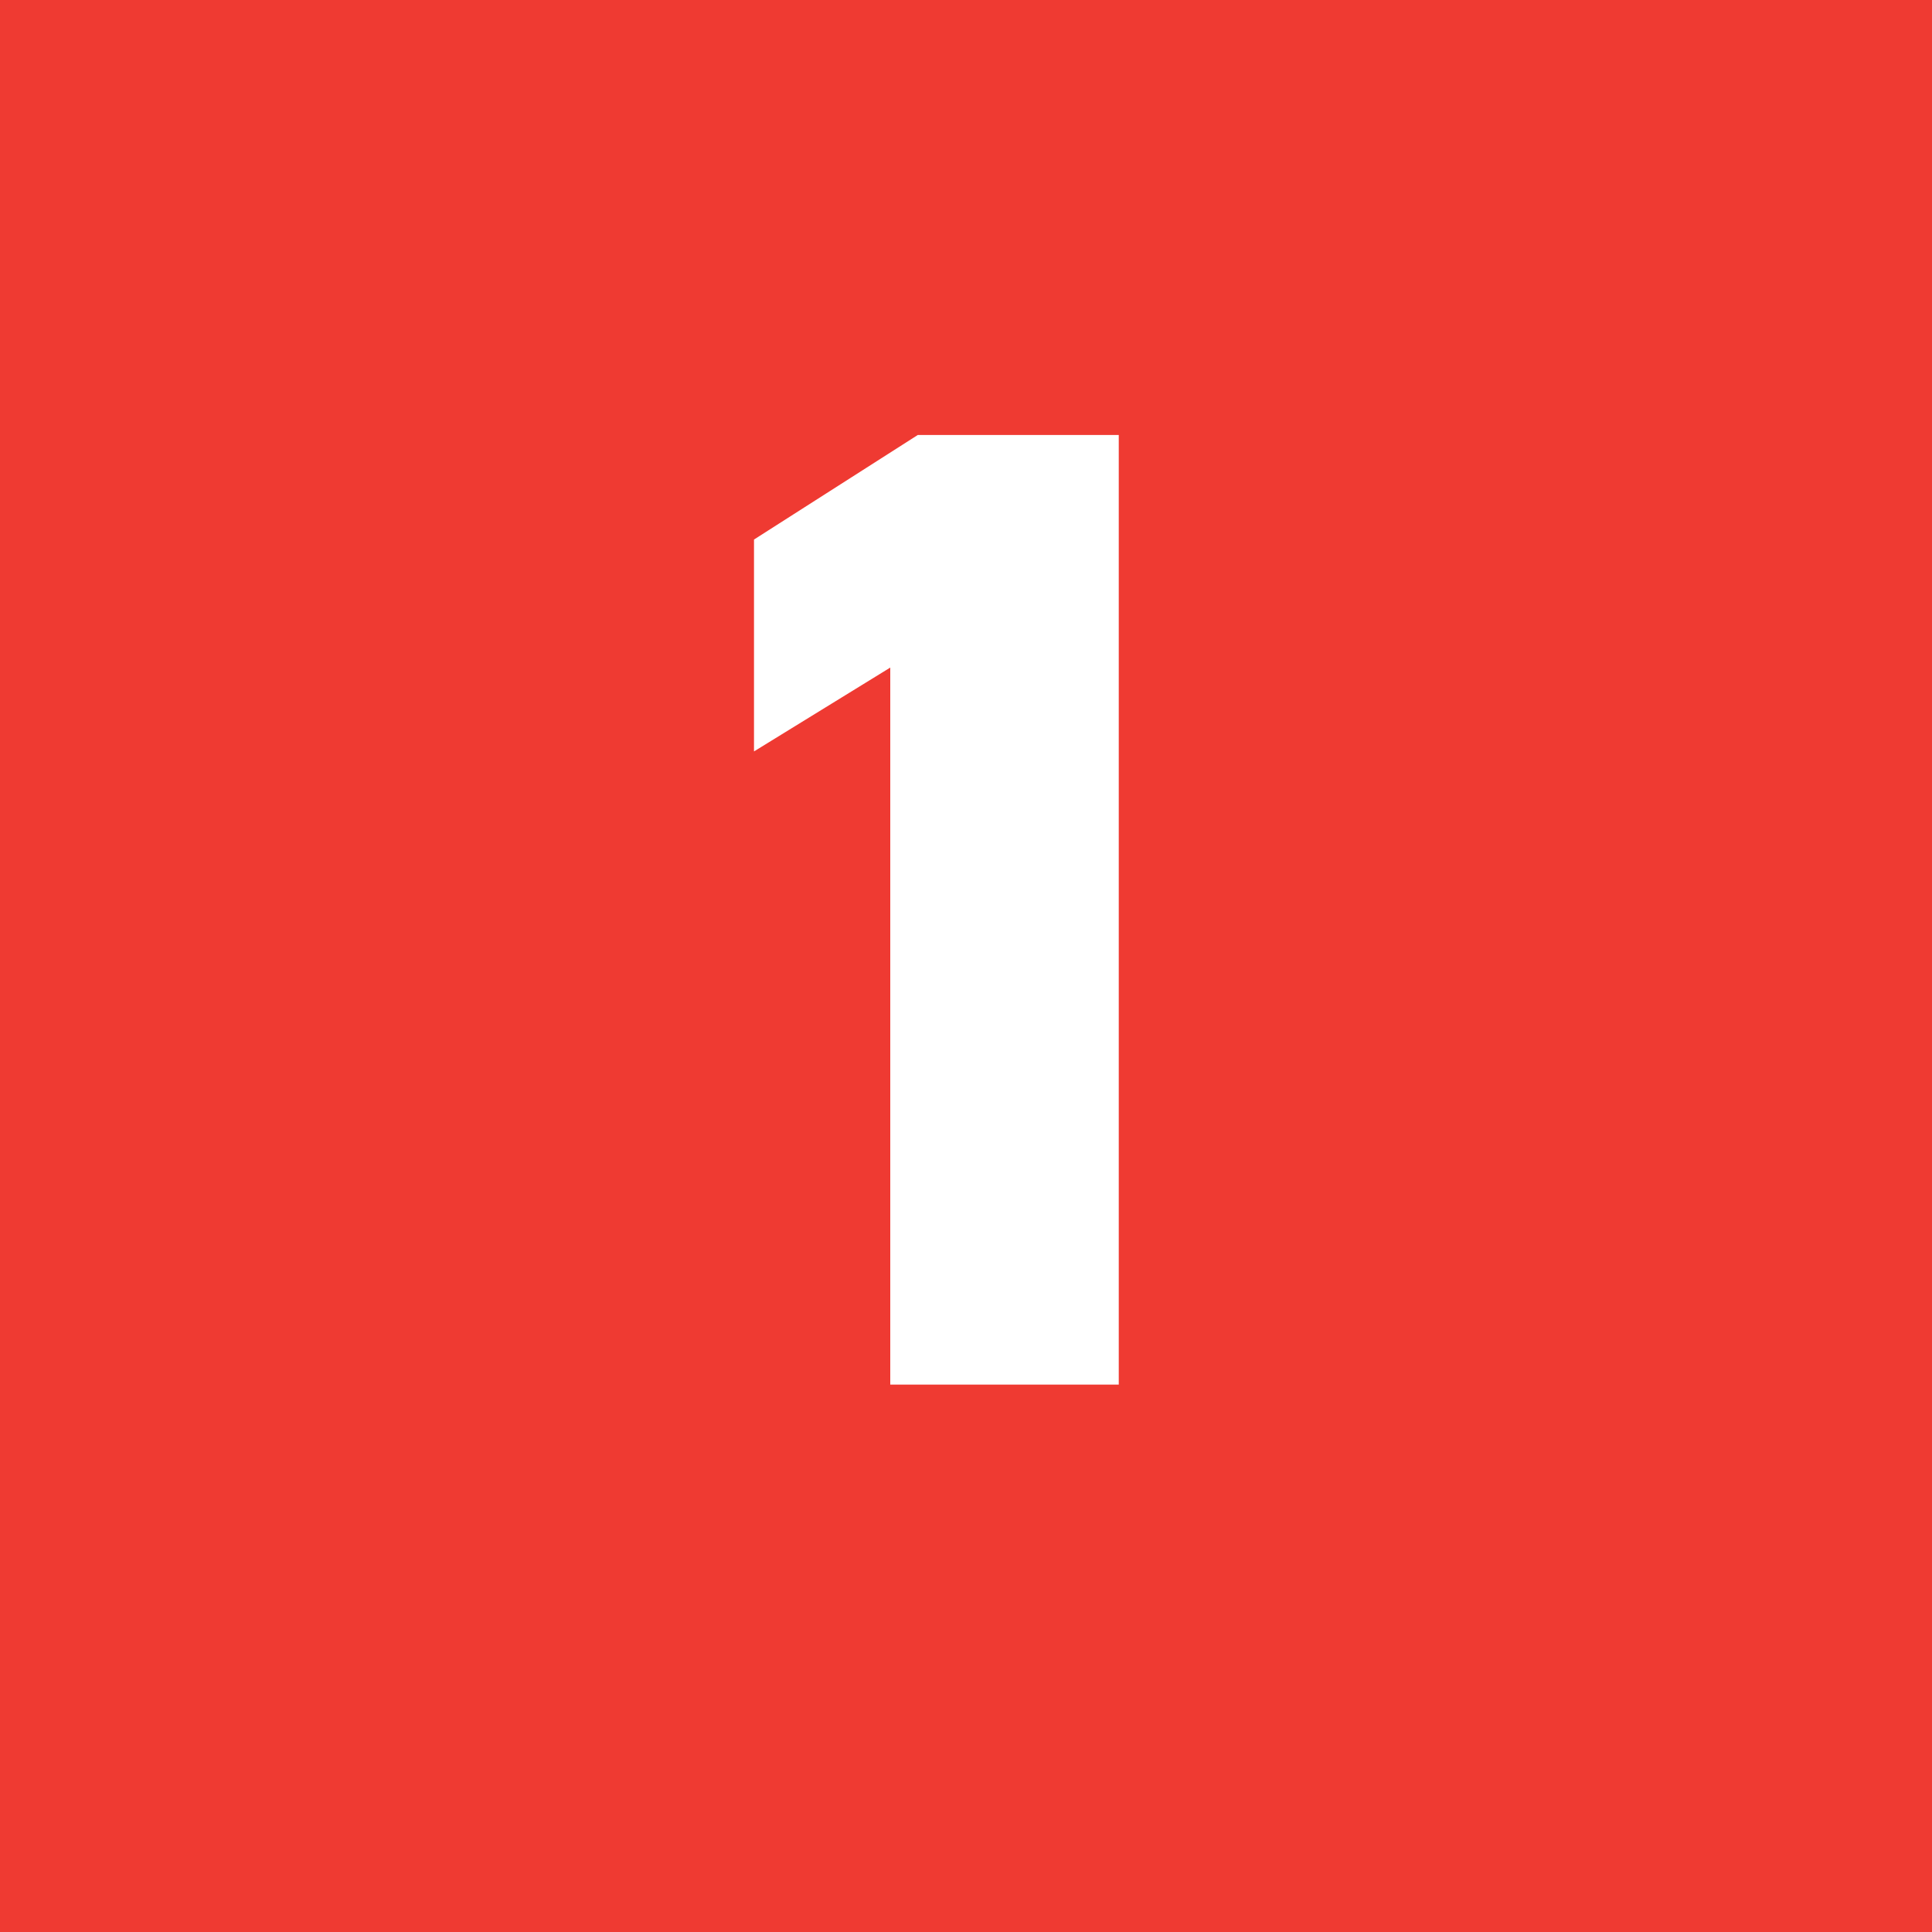 <svg id="Layer_1" data-name="Layer 1" xmlns="http://www.w3.org/2000/svg" viewBox="0 0 150 150"><defs><style>.cls-1{fill:#ef3a32;}.cls-2{fill:#fff;}</style></defs><rect class="cls-1" width="150" height="150"/><path class="cls-2" d="M86.86,107.5H69.12V51.83L58.54,58.34V41.89l12.72-8.12h15.6Z"/></svg>